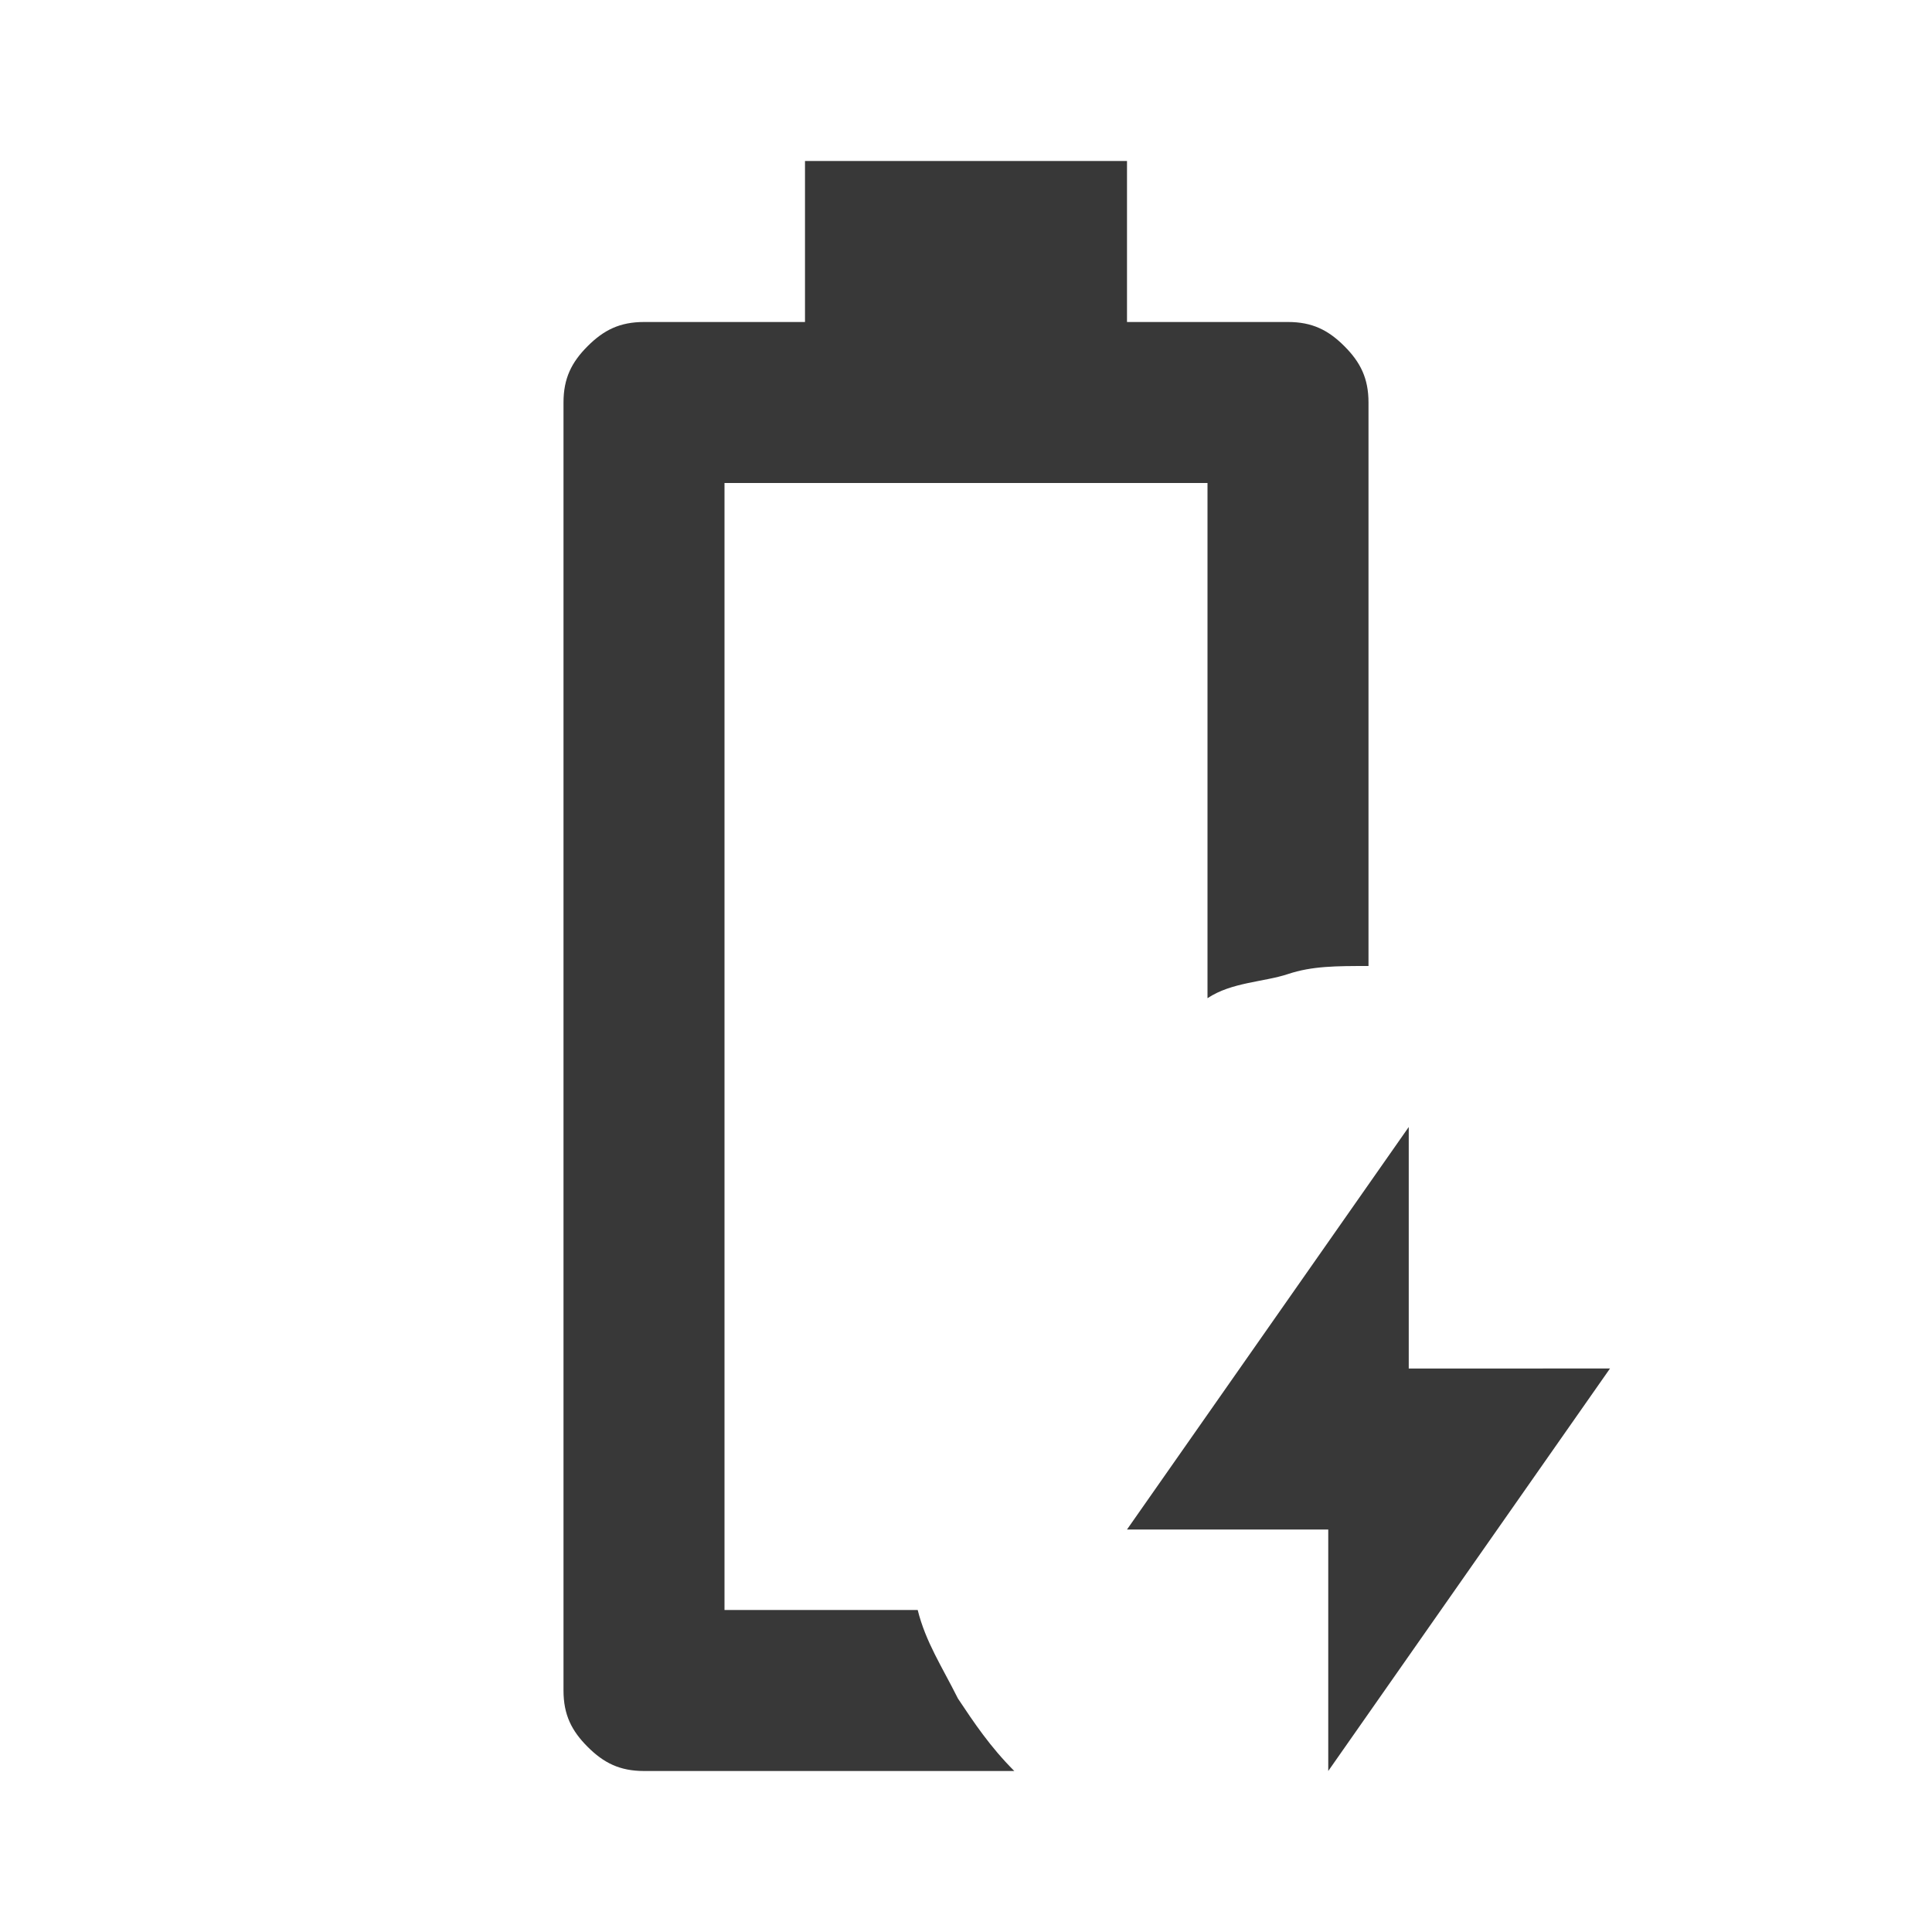 <svg xml:space="preserve" style="enable-background:new 0 0 24 24;" width="24px" height="24px" viewBox="0 0 24 24" y="0px" x="0px" xmlns:xlink="http://www.w3.org/1999/xlink" xmlns="http://www.w3.org/2000/svg" id="Ebene_1" version="1.1">
<style type="text/css">
	.st0{fill:#383838;}
</style>
<path d="M16.5,22v-3H14l3.5-5v3H20L16.5,22z M8,22c-0.3,0-0.5-0.1-0.7-0.3C7.1,21.5,7,21.3,7,21V5
	c0-0.3,0.1-0.5,0.3-0.7C7.5,4.1,7.7,4,8,4h2V2h4v2h2c0.3,0,0.5,0.1,0.7,0.3C16.9,4.5,17,4.7,17,5v7c-0.4,0-0.7,0-1,0.1
	c-0.3,0.1-0.7,0.1-1,0.3V6H9v14h2.4c0.1,0.4,0.3,0.7,0.5,1.1c0.2,0.3,0.4,0.6,0.7,0.9H8z" class="st0"></path>
</svg>
